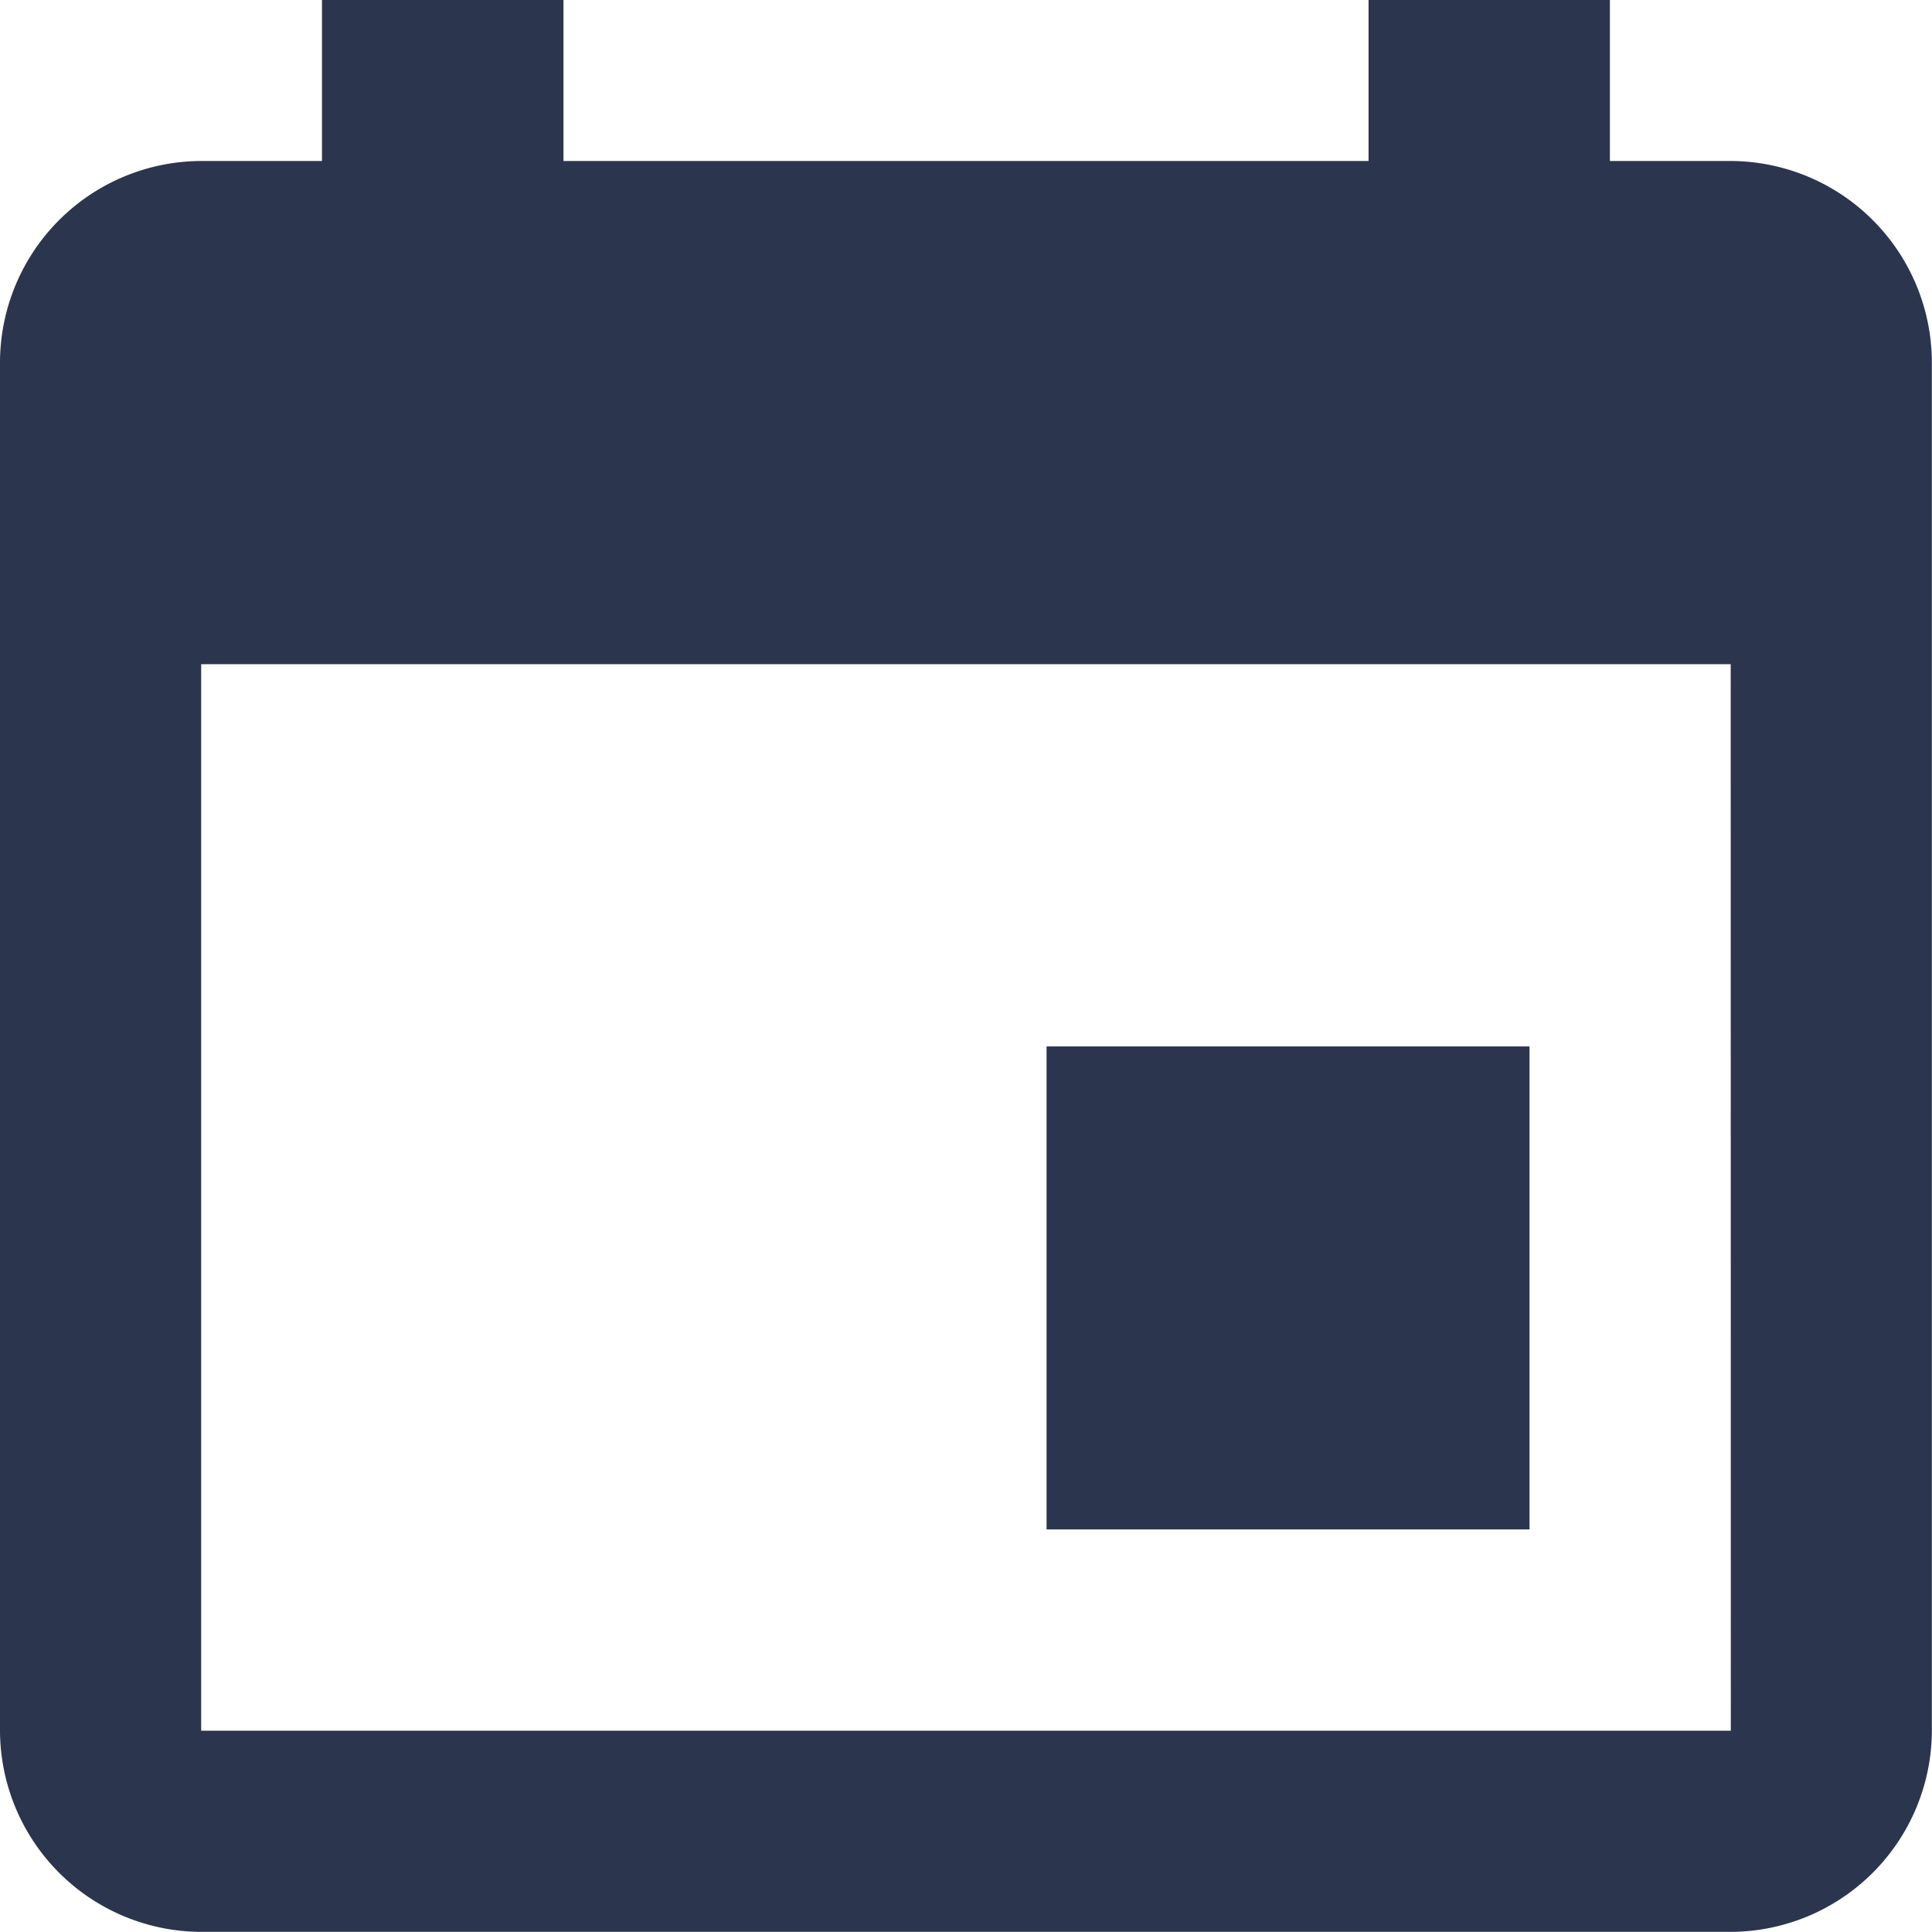 <svg xmlns="http://www.w3.org/2000/svg" width="15.001" height="15.001" viewBox="0 0 15.001 15.001">
  <path id="Icon_ionic-md-calendar" data-name="Icon ionic-md-calendar" d="M16.376,12.625h-3.75v3.75h3.75ZM15.126,4.5V5.75H8.875V4.5H7V5.75H6.062A1.567,1.567,0,0,0,4.5,7.313V17.938A1.567,1.567,0,0,0,6.062,19.5H17.938A1.567,1.567,0,0,0,19.5,17.938V7.313A1.567,1.567,0,0,0,17.938,5.75H17V4.5Zm2.813,13.438H6.062V9.657H17.938Z" transform="translate(-4.5 -4.5)" fill="#2b354e"/>
</svg>
